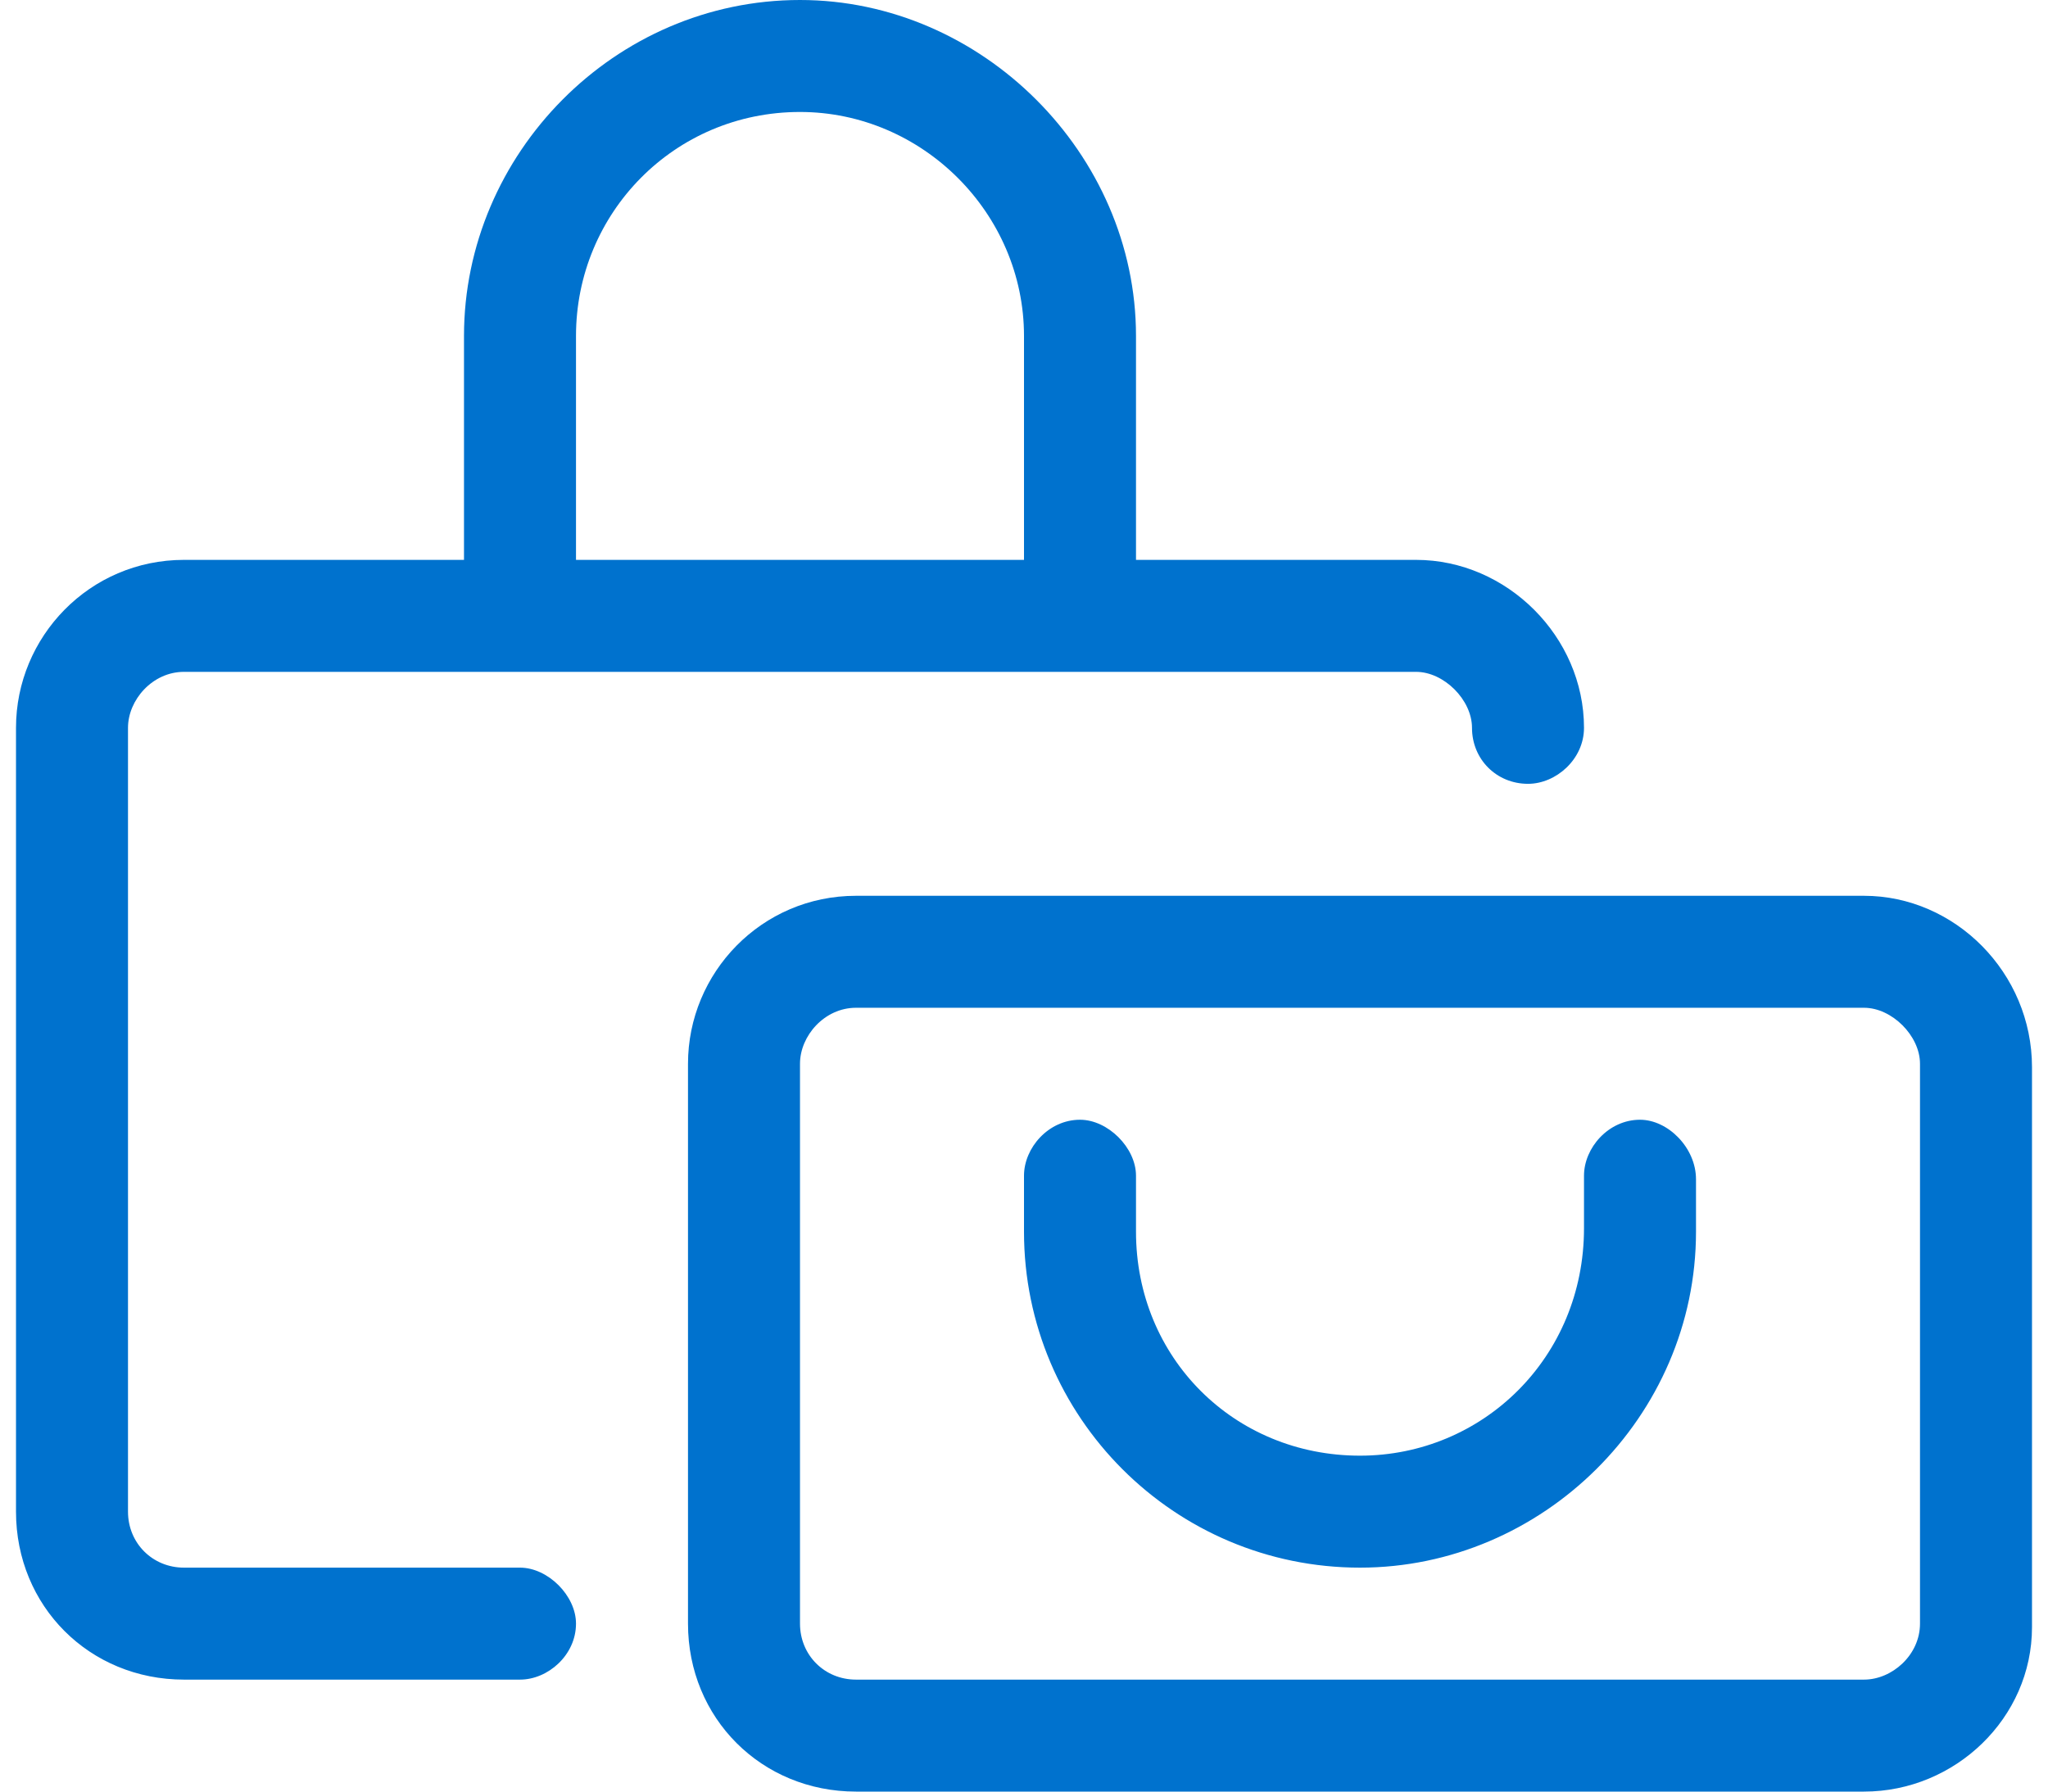 <svg width="32" height="28" viewBox="0 0 32 28" fill="none" xmlns="http://www.w3.org/2000/svg">
<path d="M29.125 14C30.547 14 31.75 15.203 31.75 16.68V25.43C31.75 26.852 30.547 28 29.125 28H13.375C11.898 28 10.75 26.852 10.75 25.375V16.625C10.75 15.203 11.898 14 13.375 14H29.125ZM30 25.375V16.625C30 16.188 29.562 15.75 29.125 15.75H13.375C12.883 15.75 12.5 16.188 12.5 16.625V25.375C12.5 25.867 12.883 26.25 13.375 26.25H29.125C29.562 26.25 30 25.867 30 25.375ZM8.125 24.5C8.562 24.5 9 24.938 9 25.375C9 25.867 8.562 26.25 8.125 26.25H2.875C1.398 26.25 0.25 25.102 0.25 23.625V11.375C0.25 9.953 1.398 8.75 2.875 8.75H7.25V5.25C7.25 2.406 9.602 0 12.5 0C15.344 0 17.75 2.406 17.75 5.25V8.75H22.125C23.547 8.75 24.75 9.953 24.75 11.375C24.75 11.867 24.312 12.25 23.875 12.25C23.383 12.25 23 11.867 23 11.375C23 10.938 22.562 10.5 22.125 10.5H2.875C2.383 10.5 2 10.938 2 11.375V23.625C2 24.117 2.383 24.5 2.875 24.5H8.125ZM9 5.25V8.75H16V5.25C16 3.336 14.414 1.75 12.5 1.75C10.531 1.75 9 3.336 9 5.25ZM25.625 17.5C26.062 17.5 26.5 17.938 26.5 18.43V19.25C26.5 22.148 24.094 24.5 21.25 24.5C18.352 24.5 16 22.148 16 19.25V18.375C16 17.938 16.383 17.5 16.875 17.5C17.312 17.5 17.75 17.938 17.75 18.375V19.25C17.75 21.219 19.281 22.75 21.25 22.75C23.164 22.75 24.75 21.219 24.75 19.195V18.375C24.75 17.938 25.133 17.5 25.625 17.5Z" fill="#0072CE"/>
</svg>
